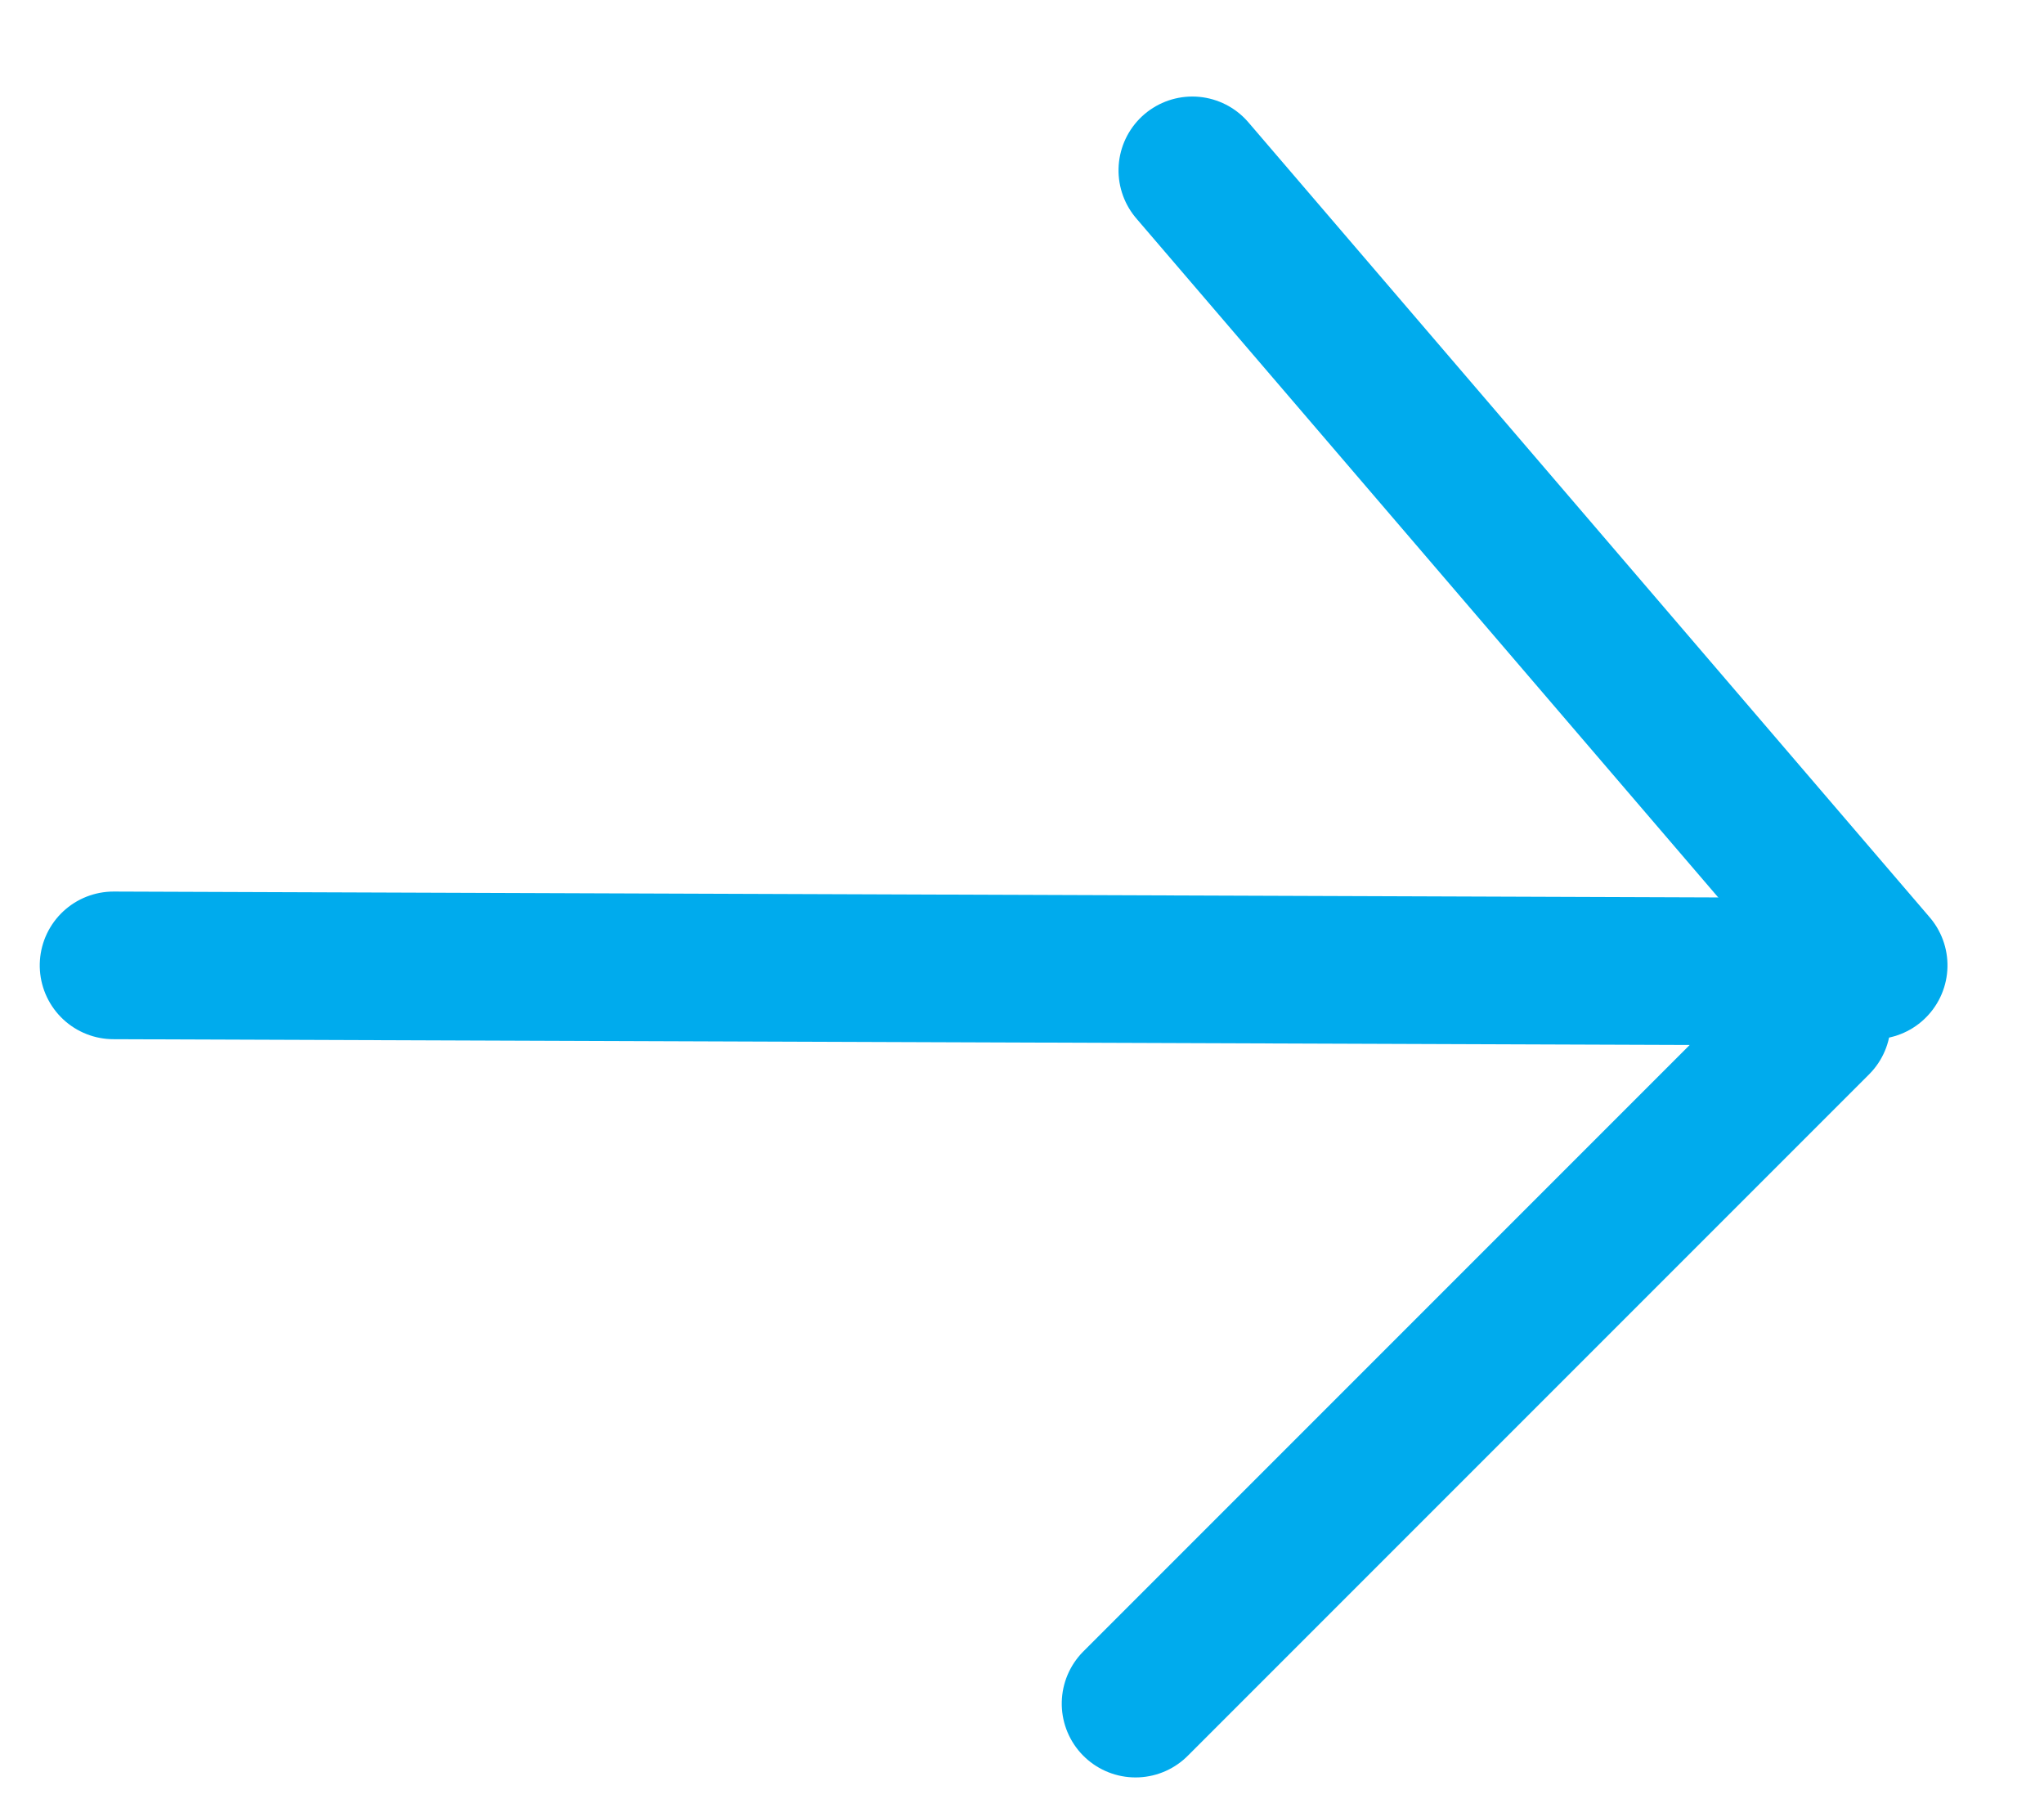 <?xml version="1.0" encoding="UTF-8"?>
<svg width="18px" height="16px" viewBox="0 0 18 16" version="1.1" xmlns="http://www.w3.org/2000/svg" xmlns:xlink="http://www.w3.org/1999/xlink">
    <title>Group 3</title>
    <g id="Page-1" stroke="none" stroke-width="1" fill="none" fill-rule="evenodd" stroke-linecap="round" stroke-linejoin="round">
        <g id="ondemand-copy-5" transform="translate(-262, -2394)" stroke="#00ABED" stroke-width="1.3">
            <g id="Group-3" transform="translate(263, 2395)">
                <line x1="7.555" y1="0" x2="7.5" y2="15" id="Path-Copy-10" transform="translate(7.5, 7.5) rotate(-270) translate(-7.5, -7.5) "></line>
                <line x1="9" y1="8" x2="15" y2="14" id="Path-Copy-11" transform="translate(12, 11) rotate(-270) translate(-12, -11) "></line>
                <line x1="16" y1="1" x2="9" y2="7" id="Path-Copy-12" transform="translate(12.5, 4) rotate(-270) translate(-12.5, -4) "></line>
            </g>
        </g>
    </g>
</svg>